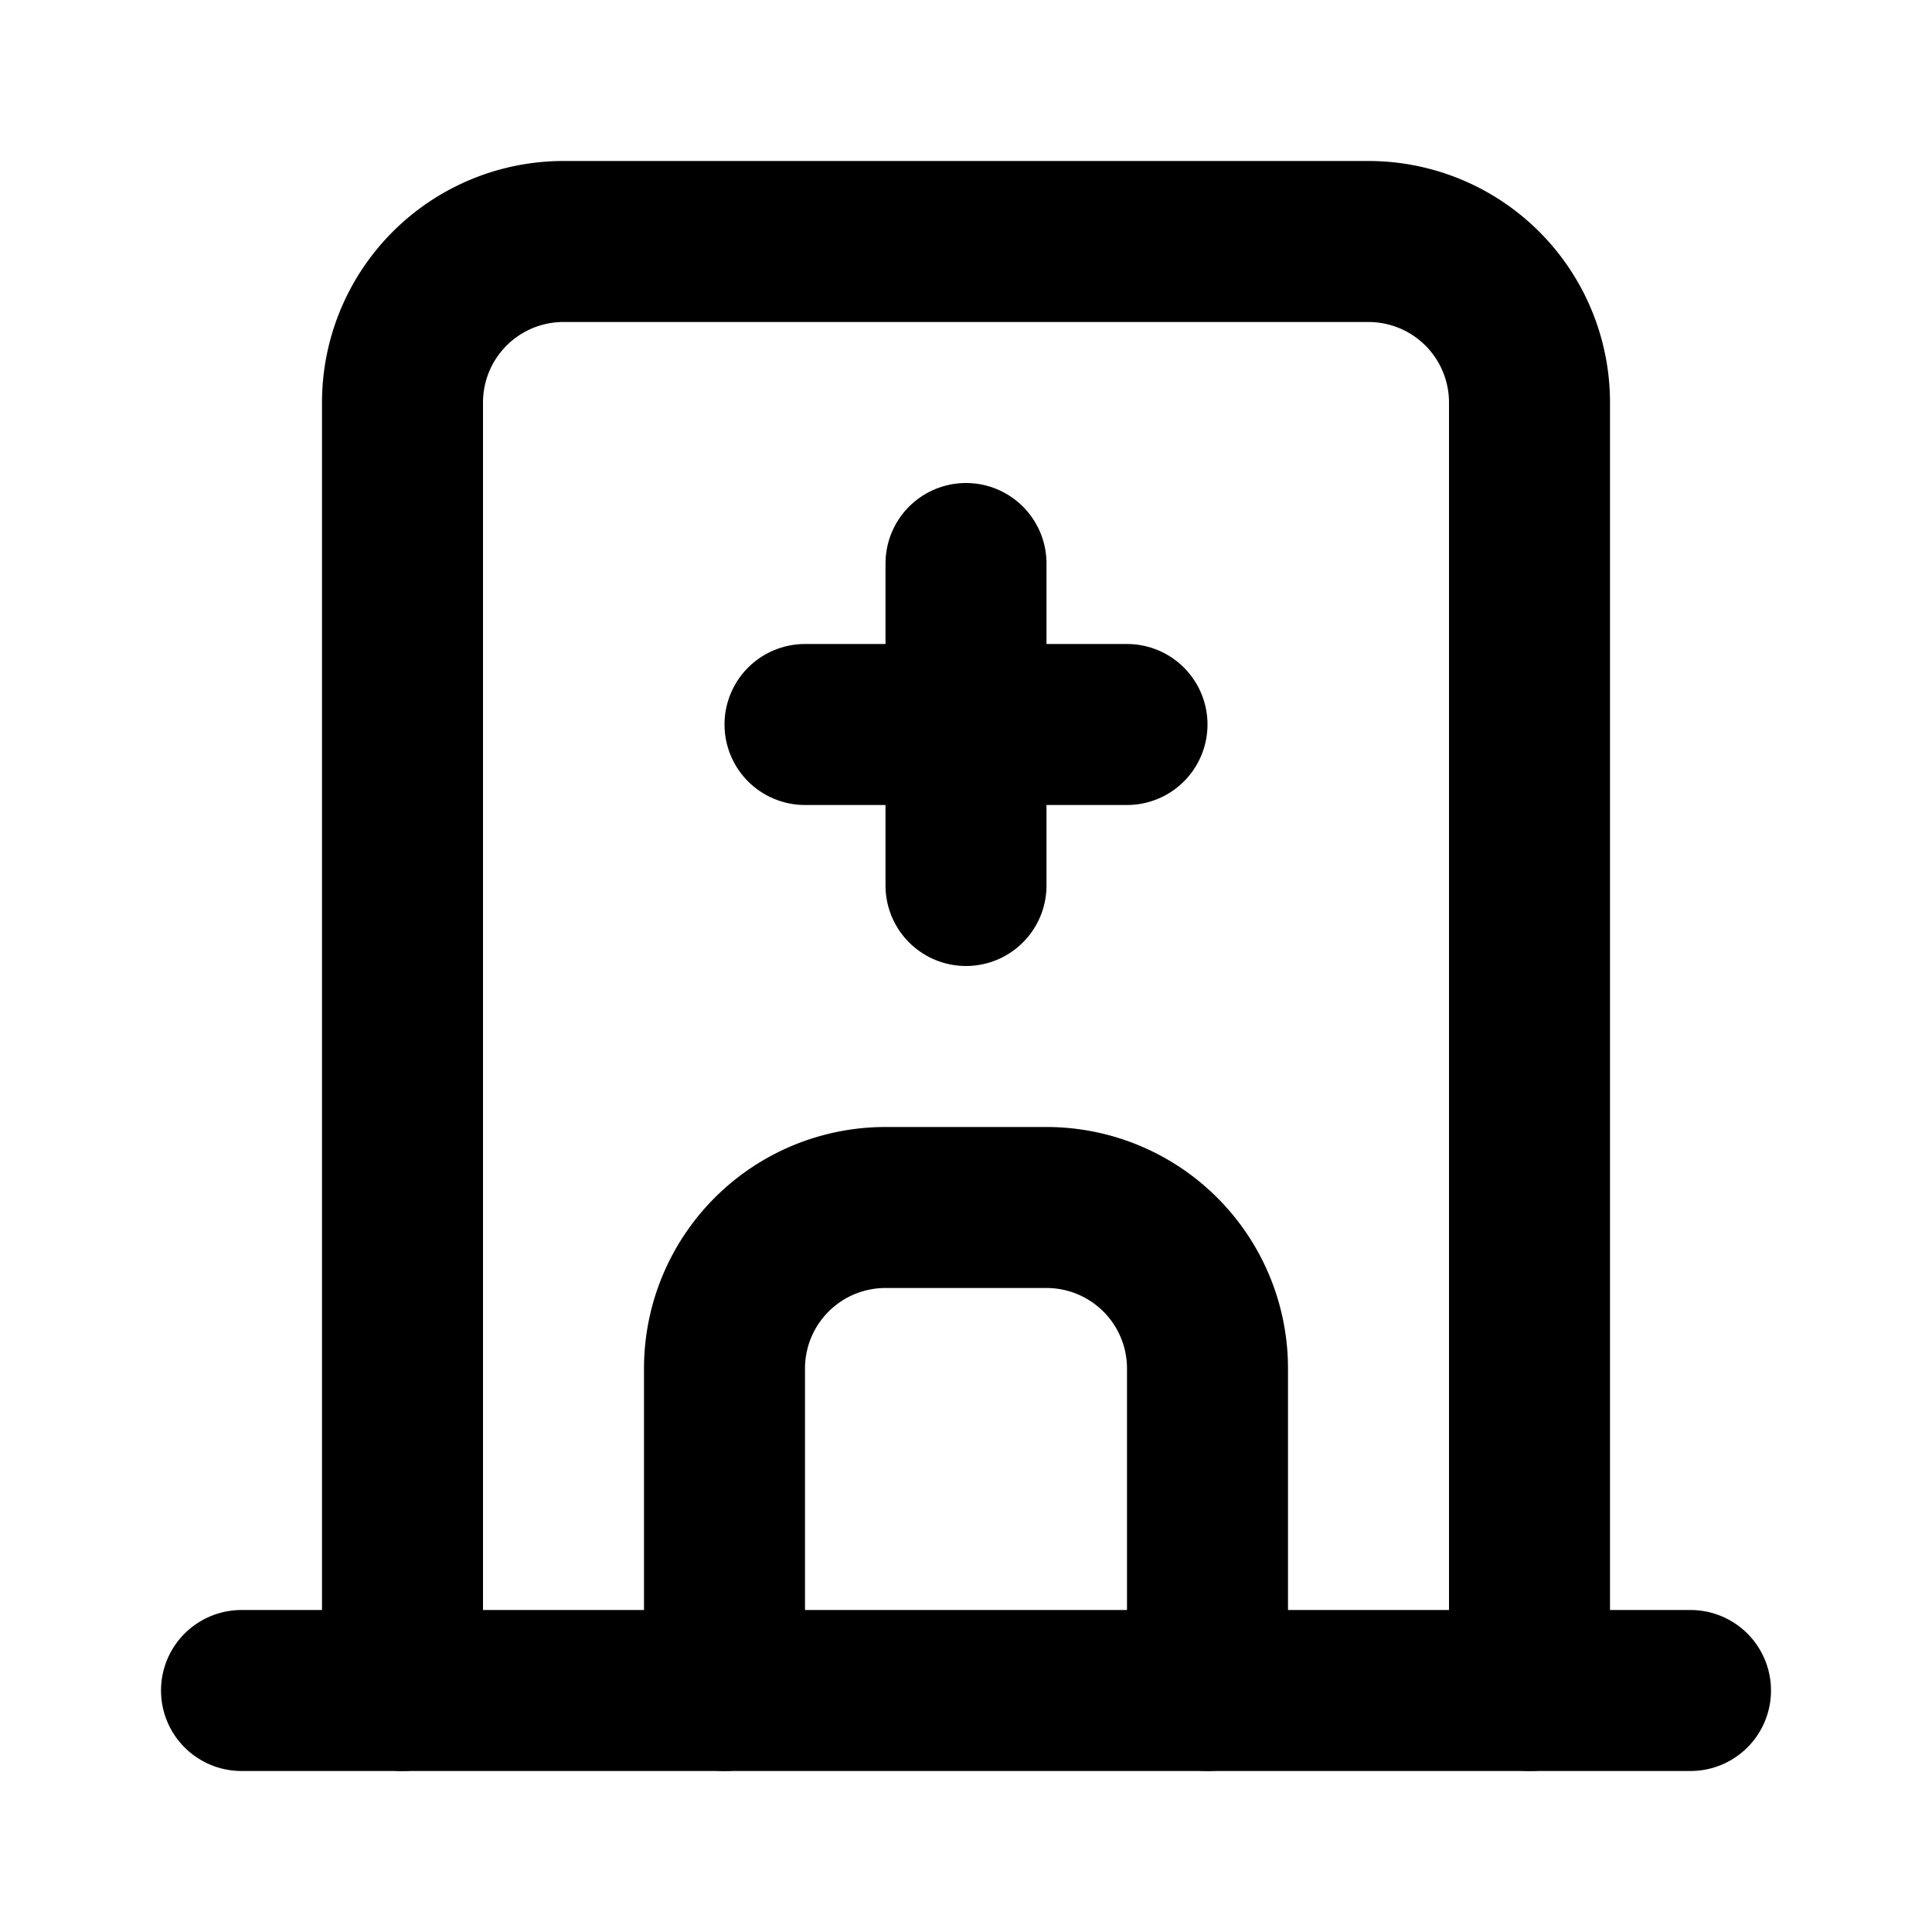 <svg xmlns="http://www.w3.org/2000/svg" width="24" height="24" viewBox="0 0 24 24" fill="none" stroke="currentColor" stroke-width="2" stroke-linecap="round" stroke-linejoin="round" class="icon icon-tabler icons-tabler-outline icon-tabler-building-hospital"><path stroke="none" d="M0 0h24v24H0z" fill="none"></path><path d="M3 21l18 0"></path><path d="M5 21v-16a2 2 0 0 1 2 -2h10a2 2 0 0 1 2 2v16"></path><path d="M9 21v-4a2 2 0 0 1 2 -2h2a2 2 0 0 1 2 2v4"></path><path d="M10 9l4 0"></path><path d="M12 7l0 4"></path></svg>